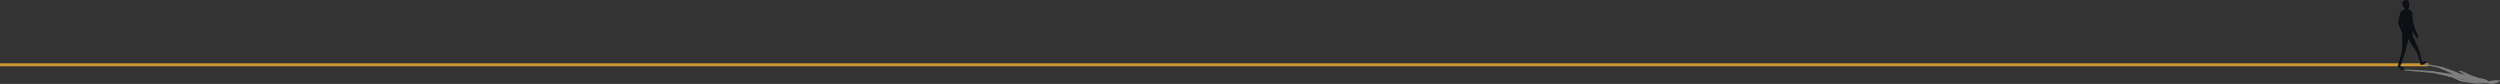 <svg xmlns="http://www.w3.org/2000/svg" width="1698.048" height="56.99" viewBox="0 0 1698.048 56.99"><rect x="0" y="0" width="1698.048" height="56.99" fill="#333333" stroke="none"/><g id="Group_392" data-name="Group 392" transform="translate(-78.5 -277.893)"><line id="Line_147" data-name="Line 147" x2="1649.5" transform="translate(78.5 321.899)" fill="none" stroke="#cc9730" stroke-width="2"></line><g id="Group_59" data-name="Group 59" transform="translate(1707 277.935)" style="mix-blend-mode: multiply;isolation: isolate"><g id="Group_65" data-name="Group 65"><path id="Path_88" data-name="Path 88" d="M531.415,613.707s.175-.228.057-.349-.369-.4-.614-.348-.017.339-.017.339a2.7,2.7,0,0,0-.7-.268,3.2,3.2,0,0,0-.875-.21c-.2.023-.123.009-.112.115s-.581-.034-.47.1-.546-.017-.2.173c.219.119-.359.049-.045.167s1.161.362,1.161.362l.644.328,1.292-.235Z" transform="translate(-486.946 -564.84)" fill="#7c7e7d"></path><path id="Path_89" data-name="Path 89" d="M466.361,658.391s-3.9-1.571-5.14-2.273l-1.859-1.053,1.661-.535s3.29,1.575,4.364,2.008,3.789,1.365,3.789,1.365,1.238.487.987.7a21.757,21.757,0,0,1-3.8-.208" transform="translate(-423.364 -603.237)" fill="#7c7e7d"></path><path id="Path_90" data-name="Path 90" d="M457.053,654.189l-.39-.154,1.493-.394.239.094Z" transform="translate(-420.876 -602.419)" fill="#12171d"></path><path id="Path_91" data-name="Path 91" d="M206.331,536.553c-.272-.083-.746-.214-.781-.38-.137-.652,1.158-.555,1.306-.861.185-.383,2.176-.858,2.3-.542.1.264-1.01.933-1.01.933l.212.381-.909.55a9.189,9.189,0,0,1-1.113-.082" transform="translate(-189.432 -492.768)" fill="#12171d"></path><path id="Path_92" data-name="Path 92" d="M19.532,588.32c-.367-.021-.86-.212-.86-.31,0-.385.942-.663,1.381-.851.551-.237,1.533-.379,1.606-.241.244.457-.709.941-.709.941l2.066.319-1.306.2s-1.026,0-2.178-.062" transform="translate(-17.209 -540.873)" fill="#12171d"></path><path id="Path_93" data-name="Path 93" d="M227.176,552.123l.66-.65s10.792,1.88,12.106,2.328a4.006,4.006,0,0,1,1.992,1.646,7.156,7.156,0,0,1-3.719-.817c-1.209-.515-11.039-2.507-11.039-2.507" transform="translate(-209.373 -508.257)" fill="#7c7e7d"></path><path id="Path_94" data-name="Path 94" d="M41.612,602.659l2.545-.383s15.8.688,18.157,1.093,1.311,1.4,1.311,1.4-2.6-.341-6.92-.643c-2.217-.155-15.094-1.464-15.094-1.464" transform="translate(-38.351 -555.078)" fill="#7c7e7d"></path><path id="Path_95" data-name="Path 95" d="M373.643,581.174s5.865,1.945,8.348,2.957,3.323,1.466,3.323,1.466l-.77,2.385s-5.14-2.8-7.331-3.625c0,0-4.275-1.924-4.855-2.217s1.286-.967,1.286-.967" transform="translate(-343.074 -535.63)" fill="#7c7e7d"></path><path id="Path_96" data-name="Path 96" d="M248.633,615.9s9.434,1.119,13,1.831,6.119,1.167,6.119,1.167l-5.621,1.049s-7.016-1.648-10.247-2.245c0,0-6.337-1.523-7.1-1.714s3.851-.088,3.851-.088" transform="translate(-225.522 -567.611)" fill="#7c7e7d"></path><path id="Path_97" data-name="Path 97" d="M747.295,694.432a15.465,15.465,0,0,1-2.2.127,2.789,2.789,0,0,0-1.324.069c-.383.054-1.611.043-1.932.1a2.644,2.644,0,0,0-.673.262l-2.522.044-2.829,1.49,2.278-.161.568.031,5.9-.7Z" transform="translate(-678.148 -640.013)" fill="#7c7e7d"></path><path id="Path_98" data-name="Path 98" d="M776.634,696.953a15.083,15.083,0,0,1-4.512-.556,15.714,15.714,0,0,1,2.091-1.153c.394-.081,2.079-.158,2.079-.158a1.143,1.143,0,0,0,.814.069c.587-.1.586-.174.586-.174.107-.13-.356-.071-.356-.071l.352-.131s2.02-.088,2.423-.152a2.225,2.225,0,0,0,.649-.2s1.266.247-.7,1.339a17.628,17.628,0,0,1-3.432,1.183" transform="translate(-711.614 -640.012)" fill="#7c7e7d"></path><path id="Path_99" data-name="Path 99" d="M432.169,636.012s7.256-2.368,7.606-2.267c.813.235,3.819,1.079,7.178,1.809,4.07.885,9.364,1.925,10.756,2.356,3.22,1,1.481,1.6,1.481,1.6a7.085,7.085,0,0,1-2,.813,55.008,55.008,0,0,1-6.459-.172c-1.461-.158-9.03-2.384-10.484-2.764s-8.076-1.376-8.076-1.376" transform="translate(-398.302 -584.078)" fill="#7c7e7d"></path><path id="Path_100" data-name="Path 100" d="M537.242,690.857a18.206,18.206,0,0,1-5.147.559c-1.322-.12-7.9-.948-10.746-1.607,0,0-2.878-1.045-2.228-1.159,1.146-.2,6.994.687,8.03.924a34.866,34.866,0,0,0,5.208,1.016c1.18-.01,4.883.268,4.883.268" transform="translate(-478.352 -634.656)" fill="#7c7e7d"></path><path id="Path_101" data-name="Path 101" d="M556.544,628.125s-4.174-1.681-5.5-2.431l-1.988-1.126,2.287-.473s3.009,1.585,4.157,2.048,4.053,1.461,4.053,1.461,1.325.521,1.055.744-4.066-.223-4.066-.223" transform="translate(-506.03 -575.187)" fill="#7c7e7d"></path><path id="Path_102" data-name="Path 102" d="M748.081,707.128l1.122.145,1.758-.972-.294-.1Z" transform="translate(-689.458 -650.86)" fill="#7c7e7d"></path><path id="Path_103" data-name="Path 103" d="M548.367,623.434l-.2-.115,1.875-.424.318.128Z" transform="translate(-505.209 -574.081)" fill="#7c7e7d"></path><path id="Path_104" data-name="Path 104" d="M152.518,296.509a2.52,2.52,0,0,1,.7.467c.182.228.6.74.406.792s-.661-.472-.661-.472a1.951,1.951,0,0,1,.215.718c.03.333.166.655.027.723s-.07.047-.27-.108-.186.331-.4.086-.2.289-.419-.15c-.135-.276-.25.1-.343-.216s-.2-1.078-.2-1.078l-.354-.778,1.013-.294Z" transform="translate(-139.374 -272.988)" fill="#0c1014"></path><path id="Path_105" data-name="Path 105" d="M6.625,174.471a59.108,59.108,0,0,0,2.158,5.72l1.226,2.4,1.751-.047s-1.614-3.832-1.984-4.968-.993-3.777-.993-3.777-.4-1.292-.914-1.465-1.244,2.141-1.244,2.141" transform="translate(-6.106 -158.816)" fill="#0c1014"></path><path id="Path_106" data-name="Path 106" d="M52.217,303.166l.127.407,1.406-.166-.078-.249Z" transform="translate(-48.125 -279.401)" fill="#fff"></path><path id="Path_107" data-name="Path 107" d="M198.152,530.135a1.264,1.264,0,0,0,.6-.082,7.467,7.467,0,0,0,2.142-1.778c.5-.565.6-1.017.3-.874-.916.442-1.908,1.047-1.908,1.047l-.328-.352-.989.742s-.036,1.3.176,1.3" transform="translate(-182.46 -486.047)" fill="#0c1014"></path><path id="Path_108" data-name="Path 108" d="M.067,559.31c-.148.152-.032.609.158.76a5.729,5.729,0,0,0,2.355.862c.74.185,1.519.083,1.291-.154a6.025,6.025,0,0,0-2.182-1.22l.443-1.169-1.066.111a6.07,6.07,0,0,0-1,.81" transform="translate(0 -514.631)" fill="#0c1014"></path><path id="Path_109" data-name="Path 109" d="M151.24,407.724l.947-1.324s-2.2-8.575-2.843-9.851a2.336,2.336,0,0,0-2.25-1.1,6.106,6.106,0,0,0,1.215,4c.725,1.085,2.932,8.273,2.932,8.273" transform="translate(-135.547 -364.454)" fill="#0c1014"></path><path id="Path_110" data-name="Path 110" d="M3.69,420.51l2.047-.242s2.58-8.116,3.01-9.514a2.4,2.4,0,0,0-.849-2.408,6.355,6.355,0,0,0-1.916,3.824c-.236,1.318-2.293,8.341-2.293,8.341" transform="translate(-3.401 -376.345)" fill="#0c1014"></path><path id="Path_111" data-name="Path 111" d="M75.157,268.893s-2.516-5.762-3.944-8.029a8.967,8.967,0,0,1-1.5-3.932l-3.129,3.035s3.121,5.058,4.289,7.119c0,0,2.647,3.789,3.056,4.269s1.233-2.462,1.233-2.462" transform="translate(-61.361 -236.797)" fill="#0c1014"></path><path id="Path_112" data-name="Path 112" d="M40.19,288s1.926-6.168,2.1-8.908.4-4.626.4-4.626l-4.457,1.241s.14,5.744-.106,8.16c0,0-.128,4.869-.088,5.511S40.19,288,40.19,288" transform="translate(-35.045 -252.957)" fill="#0c1014"></path><path id="Path_113" data-name="Path 113" d="M63.854,13.174a4.428,4.428,0,0,0,.016,1.7c.331.947.06.885.025,1.027-.063.258.114,1.3.028,1.494s-.448.26-.448.26l.224,2.057-2.671.643.044-1.717-.134-.51.7-4.115Z" transform="translate(-56.164 -12.142)" fill="#0c1014"></path><path id="Path_114" data-name="Path 114" d="M39.4,1.568C39.324,3.09,41.083,5.98,41.083,5.98s1.963-.18,2.078-.416a7.563,7.563,0,0,0,.063-1.555.879.879,0,0,1-.24-.759c.124-.378.279-.289.279-.289.249.06.189.38.189.38l.222-.143a14.332,14.332,0,0,1,.007-1.85A.461.461,0,0,1,44,1.031,2.278,2.278,0,0,0,41.369.066a3.614,3.614,0,0,0-1.972,1.5" transform="translate(-36.307 0.001)" fill="#0c1014"></path><path id="Path_115" data-name="Path 115" d="M35.273,98.947s7.71-.163,7.666-.477a43.027,43.027,0,0,1-.381-6.051c.056-3.231.342-7.277.113-8.564-.528-2.978-2.449-2.992-2.449-2.992a6.948,6.948,0,0,0-2.435-.181,9.733,9.733,0,0,0-2.464,3.38c-.328.934.689,7.766.792,9.011a41.142,41.142,0,0,1-.843,5.873" transform="translate(-32.496 -74.293)" fill="#0c1014"></path><path id="Path_116" data-name="Path 116" d="M11.477,82.338c-1.393.16-2.967.892-3.307,1.705a28.6,28.6,0,0,0-1.554,7.5s.769,2.879,1.272,2.727c.887-.269,1.7-4.369,1.7-5.208s-.234-3.41.3-3.969a18.5,18.5,0,0,0,1.6-2.751" transform="translate(-6.097 -75.886)" fill="#0c1014"></path><path id="Path_117" data-name="Path 117" d="M102.7,166.261a63.222,63.222,0,0,0,2.309,6.118l1.312,2.563,1.9-.44s-1.755-3.71-2.151-4.925-1.062-4.04-1.062-4.04-.431-1.382-.978-1.568-1.331,2.29-1.331,2.29" transform="translate(-94.654 -151.112)" fill="#0c1014"></path></g></g></g></svg>
